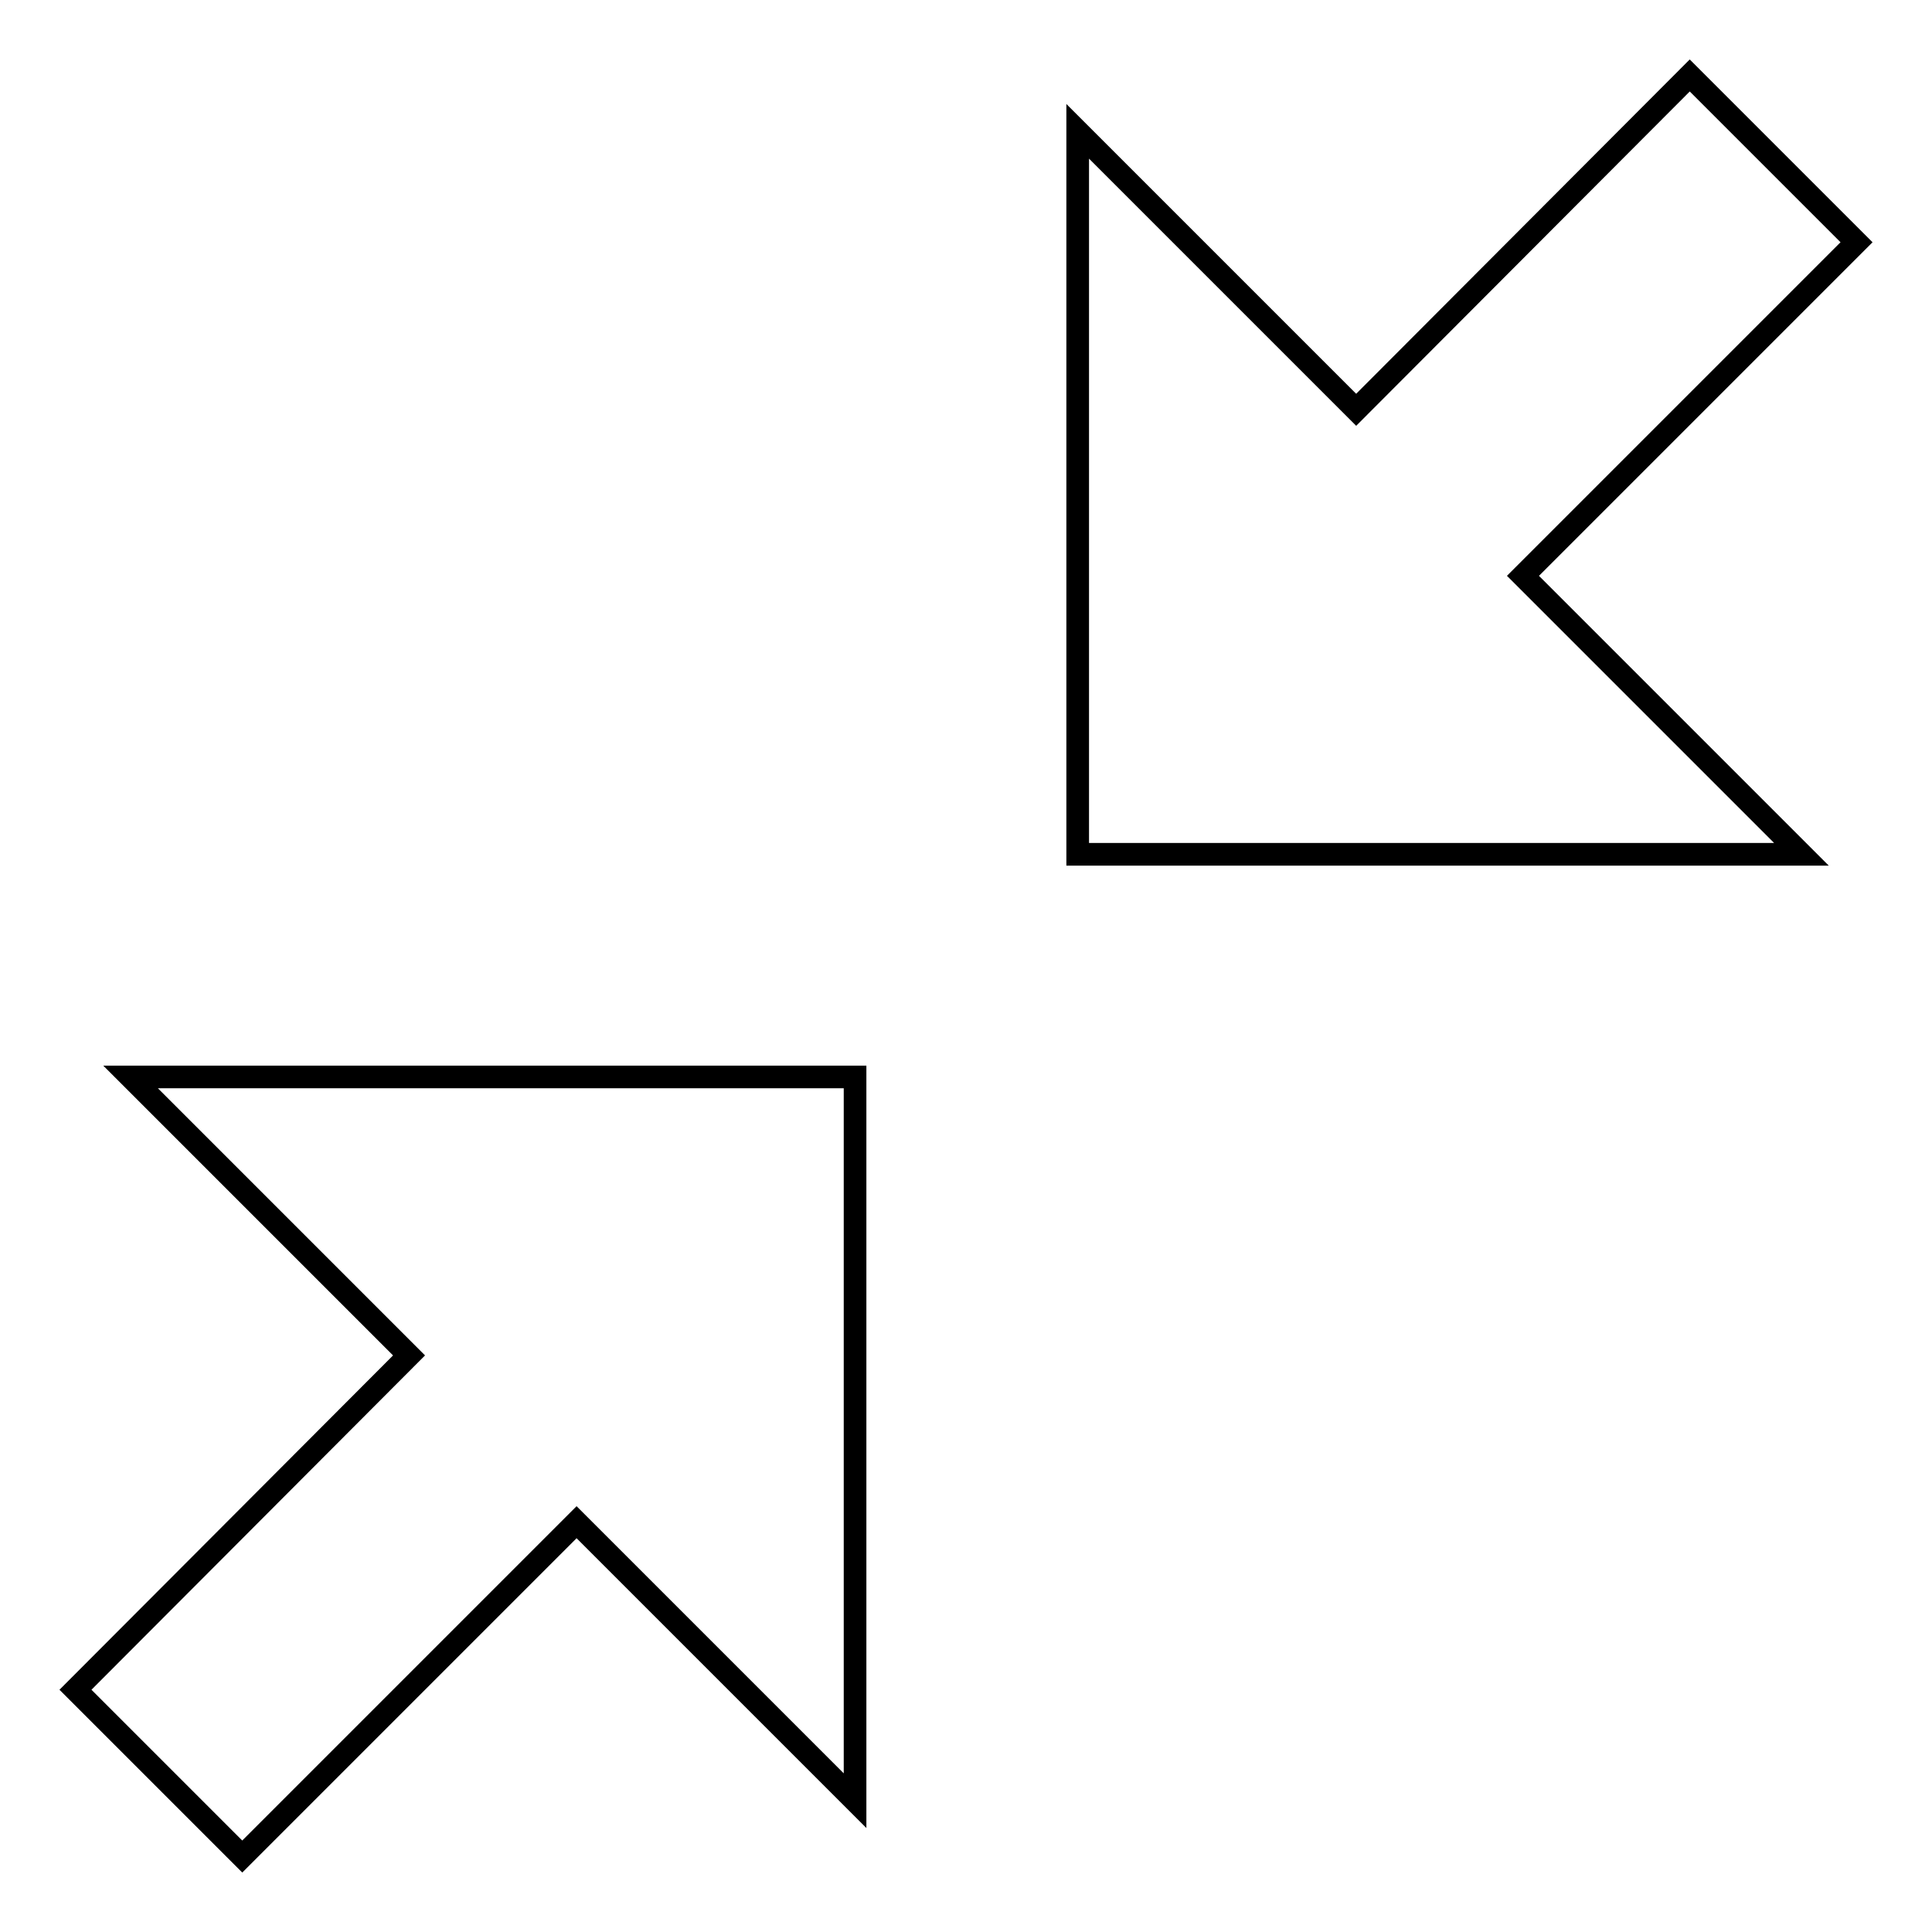 <?xml version="1.0" encoding="utf-8"?>
<!-- Svg Vector Icons : http://www.onlinewebfonts.com/icon -->
<!DOCTYPE svg PUBLIC "-//W3C//DTD SVG 1.1//EN" "http://www.w3.org/Graphics/SVG/1.1/DTD/svg11.dtd">
<svg version="1.1" xmlns="http://www.w3.org/2000/svg" xmlns:xlink="http://www.w3.org/1999/xlink" x="0px" y="0px" viewBox="0 0 256 256" enable-background="new 0 0 256 256" xml:space="preserve">
<g> <path stroke-width="3" fill-opacity="0" stroke="#000000"  d="M113.3,142.7v95.9l-36.9-36.9L32.1,246L10,223.9l44.2-44.3l-36.9-36.9L113.3,142.7z M246,32.1l-44.2,44.2 l36.9,36.9h-95.9V17.4l36.9,36.9L223.9,10L246,32.1z"/></g>
</svg>